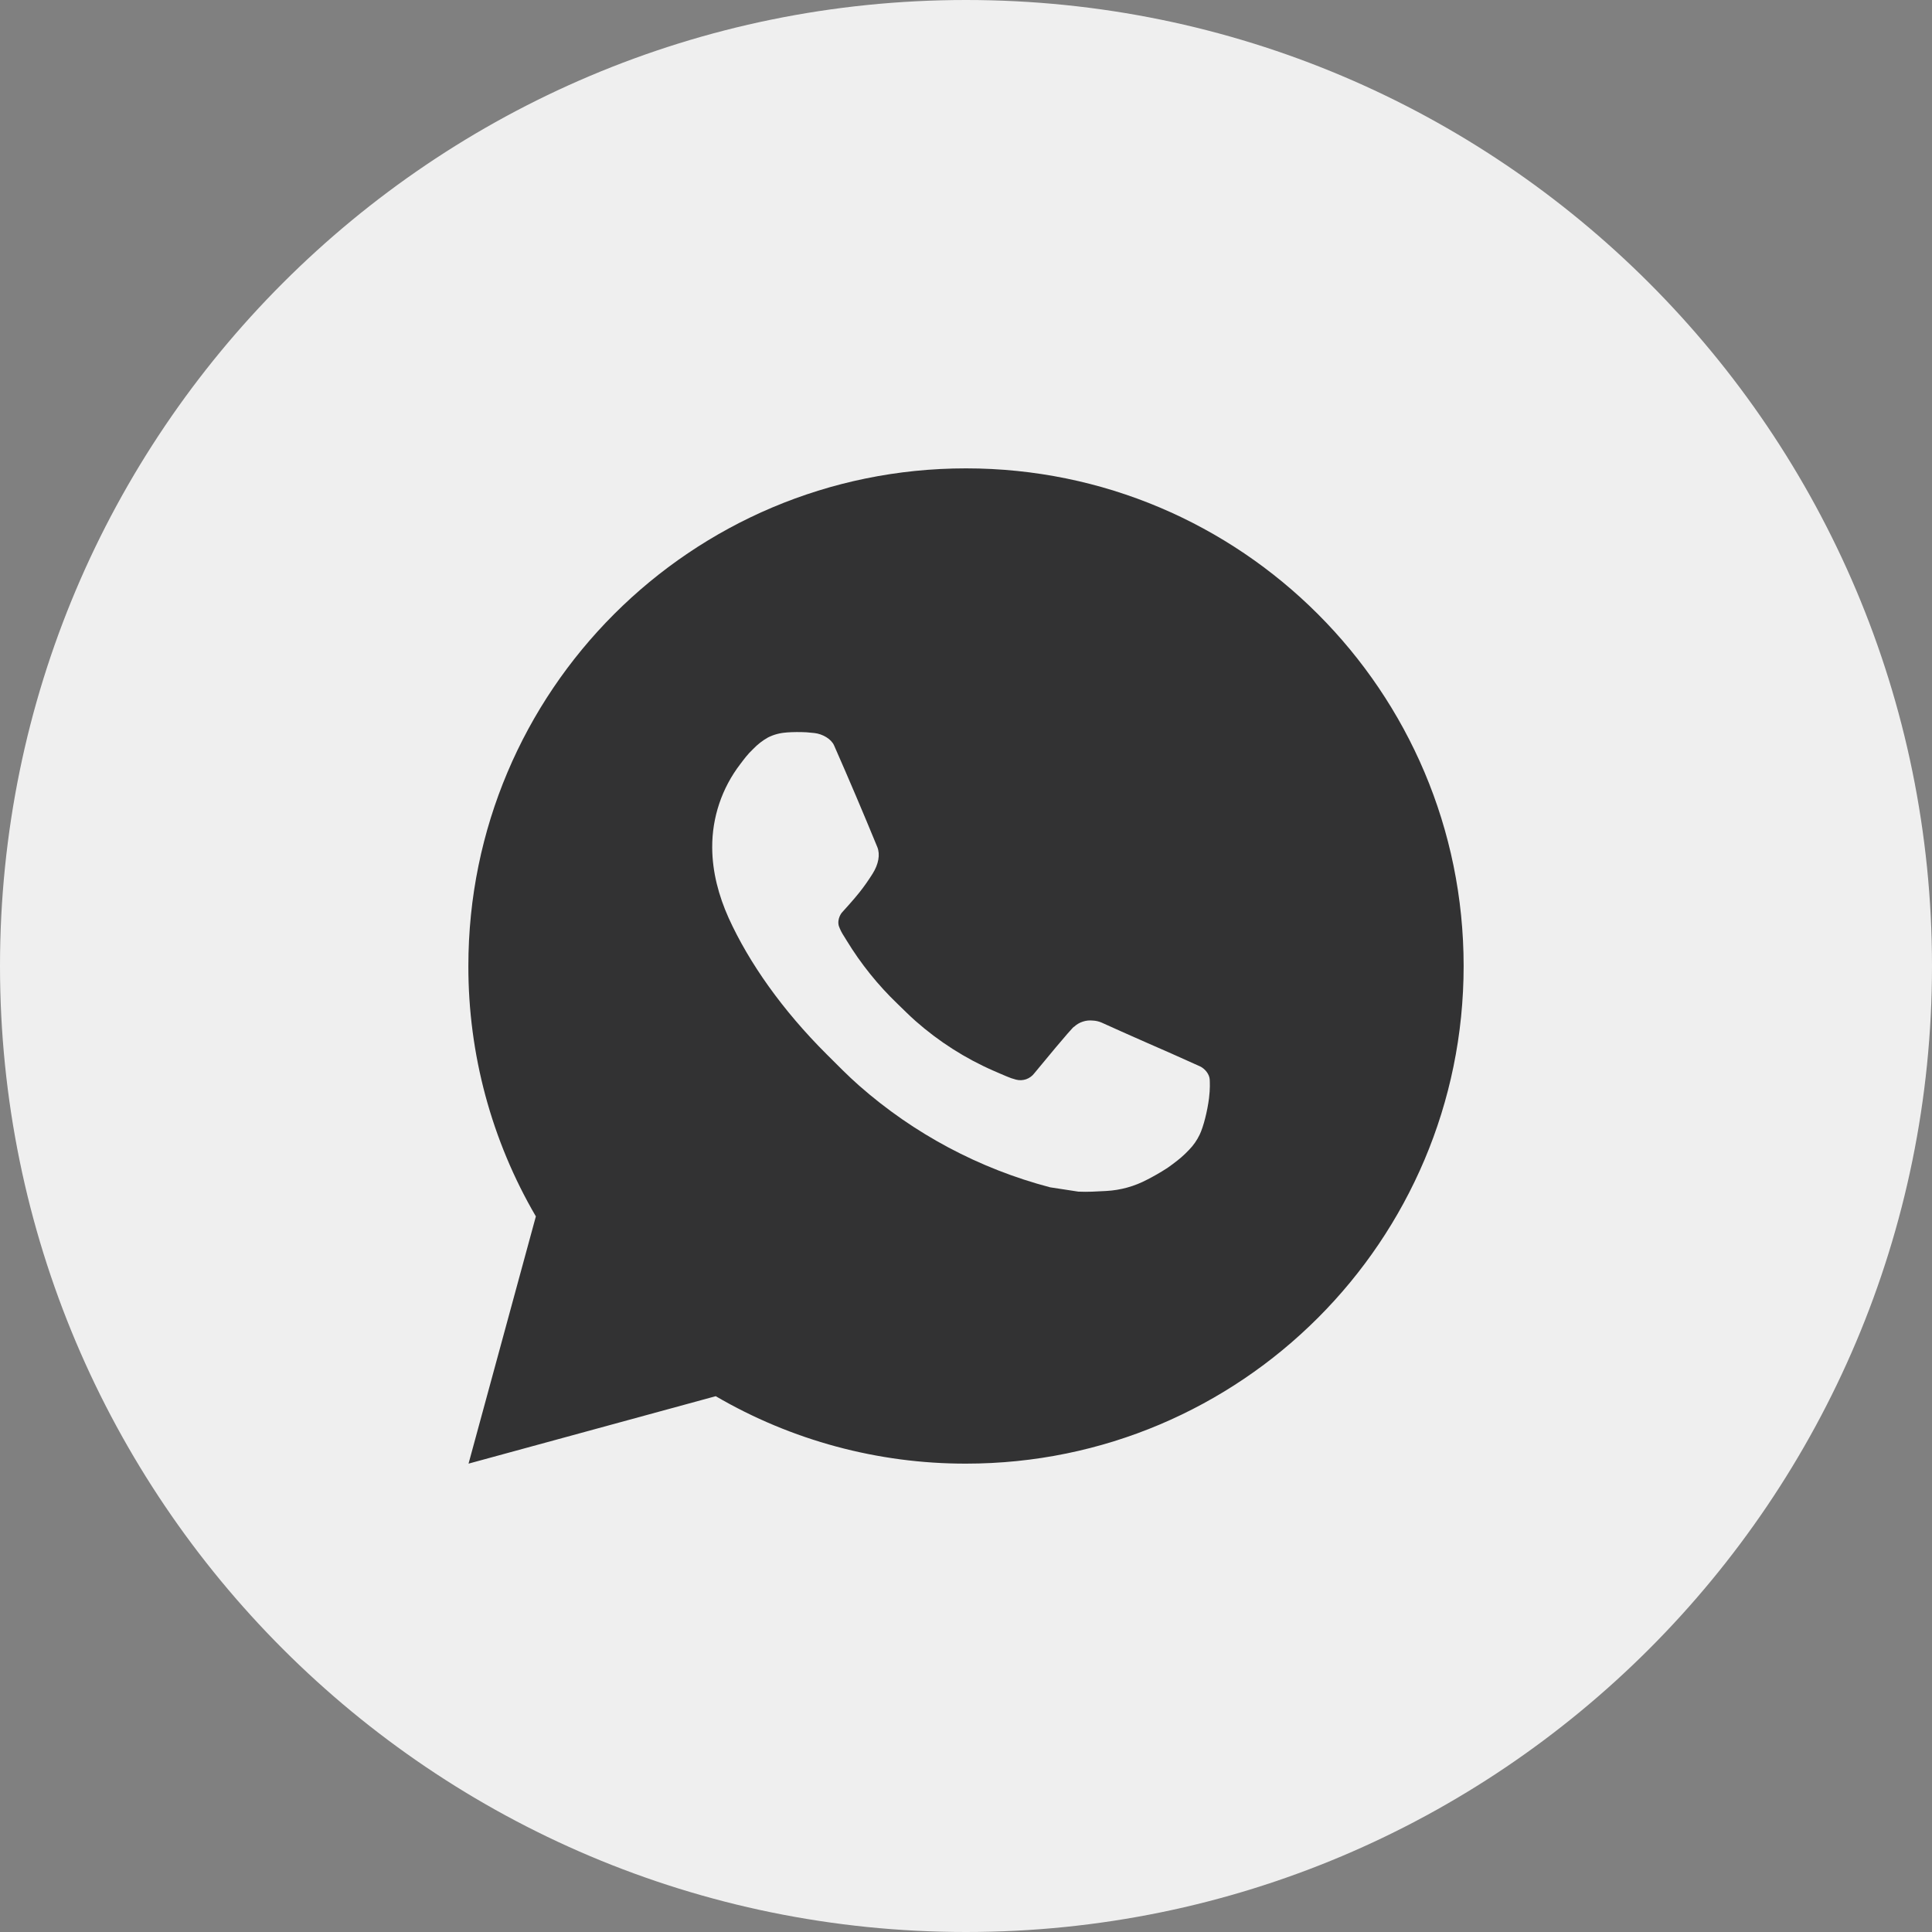 <?xml version="1.0" encoding="UTF-8"?> <svg xmlns="http://www.w3.org/2000/svg" width="33" height="33" viewBox="0 0 33 33" fill="none"><rect x="0" y="0" width="33" height="33" fill="#808080" stroke="none"/> <path d="M16.5 0C7.387 0 0 7.387 0 16.5C0 25.613 7.387 33 16.5 33C25.613 33 33 25.613 33 16.5C33 7.387 25.613 0 16.5 0Z" fill="#EFEFEF"></path> <path d="M8.003 25L9.153 20.777C8.395 19.479 7.998 18.003 8 16.5C8 11.805 11.806 8 16.5 8C21.195 8 25 11.805 25 16.5C25 21.195 21.195 25 16.5 25C14.998 25.002 13.522 24.605 12.225 23.848L8.003 25ZM13.432 12.512C13.323 12.519 13.215 12.547 13.117 12.597C13.025 12.649 12.941 12.714 12.867 12.791C12.765 12.887 12.707 12.97 12.645 13.051C12.331 13.46 12.162 13.961 12.165 14.477C12.167 14.893 12.275 15.299 12.445 15.678C12.793 16.445 13.365 17.256 14.121 18.009C14.303 18.19 14.48 18.372 14.672 18.541C15.61 19.367 16.727 19.962 17.936 20.28L18.419 20.354C18.577 20.362 18.734 20.351 18.892 20.343C19.14 20.33 19.381 20.263 19.6 20.146C19.711 20.089 19.82 20.027 19.925 19.959C19.925 19.959 19.962 19.936 20.032 19.883C20.146 19.798 20.217 19.738 20.312 19.638C20.383 19.565 20.444 19.479 20.491 19.381C20.557 19.243 20.623 18.979 20.651 18.758C20.671 18.59 20.665 18.498 20.663 18.441C20.659 18.35 20.583 18.256 20.501 18.216L20.006 17.994C20.006 17.994 19.267 17.672 18.815 17.466C18.768 17.446 18.717 17.434 18.665 17.432C18.607 17.426 18.548 17.432 18.493 17.451C18.437 17.469 18.386 17.5 18.344 17.54V17.538C18.339 17.538 18.282 17.586 17.668 18.331C17.633 18.378 17.584 18.414 17.528 18.434C17.473 18.453 17.412 18.456 17.355 18.441C17.3 18.427 17.245 18.408 17.193 18.385C17.087 18.341 17.051 18.324 16.979 18.293L16.974 18.291C16.488 18.079 16.038 17.792 15.64 17.441C15.533 17.347 15.433 17.245 15.331 17.147C14.997 16.827 14.705 16.464 14.464 16.069L14.414 15.988C14.378 15.934 14.349 15.876 14.327 15.814C14.295 15.689 14.379 15.589 14.379 15.589C14.379 15.589 14.586 15.363 14.682 15.24C14.762 15.139 14.836 15.033 14.905 14.923C15.006 14.762 15.037 14.596 14.985 14.468C14.746 13.886 14.5 13.307 14.247 12.733C14.197 12.619 14.048 12.537 13.913 12.521C13.867 12.516 13.821 12.511 13.775 12.508C13.661 12.502 13.546 12.503 13.432 12.511V12.512Z" fill="#323233"></path> </svg> 